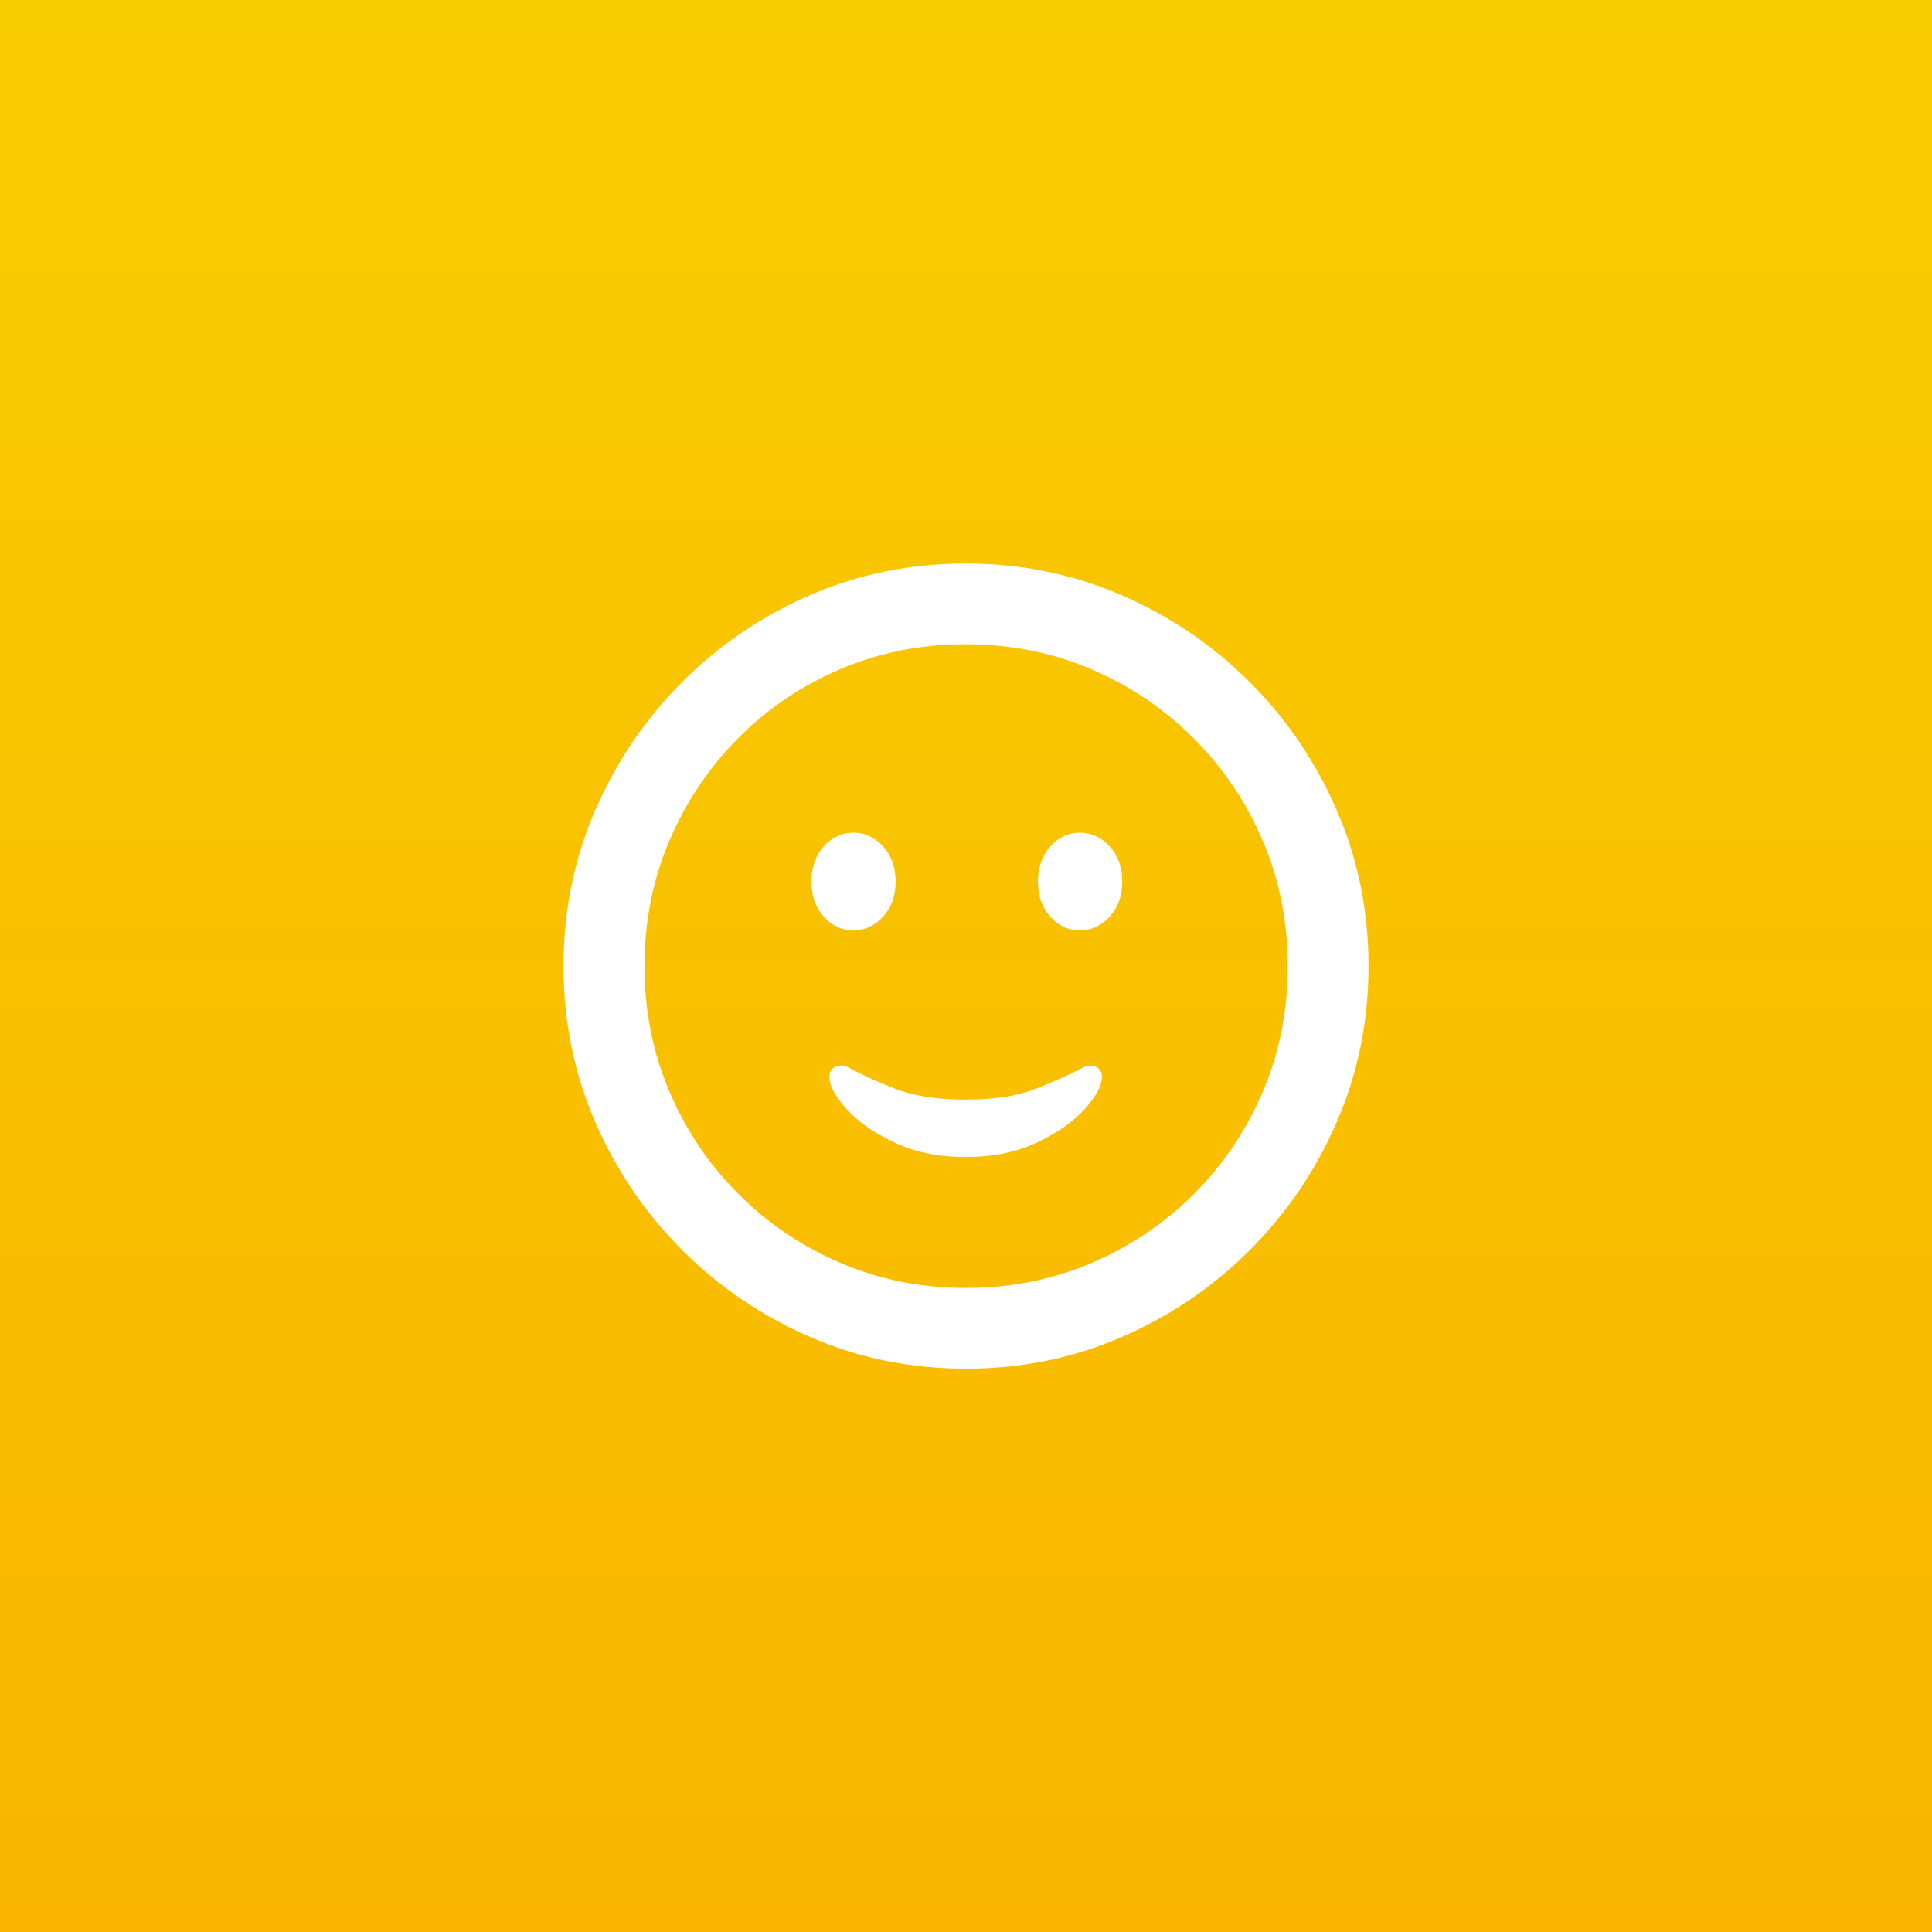 <?xml version="1.0" encoding="UTF-8"?>
<svg width="88px" height="88px" viewBox="0 0 88 88" version="1.1" xmlns="http://www.w3.org/2000/svg" xmlns:xlink="http://www.w3.org/1999/xlink">
    <rect x="0" y="0" width="88" height="88" fill="#333333" stroke="none"/>
    <title>workflow_profile_photo</title>
    <defs>
        <linearGradient x1="50%" y1="0%" x2="50%" y2="100%" id="linearGradient-1">
            <stop stop-color="#F8CD00" offset="0%"></stop>
            <stop stop-color="#F9B500" offset="100%"></stop>
        </linearGradient>
    </defs>
    <g id="workflow_profile_photo" stroke="none" stroke-width="1" fill="none" fill-rule="evenodd">
        <rect id="Rectangle" fill="url(#linearGradient-1)" x="0" y="0" width="88" height="88"></rect>
        <g id="􀎸" transform="translate(25.667, 25.667)" fill="#FFFFFF" fill-rule="nonzero">
            <path d="M13.199,16.712 C13.721,16.712 14.173,16.504 14.554,16.088 C14.935,15.672 15.126,15.139 15.126,14.489 C15.126,13.835 14.935,13.3 14.554,12.884 C14.173,12.468 13.721,12.26 13.199,12.26 C12.677,12.26 12.229,12.468 11.855,12.884 C11.48,13.3 11.293,13.835 11.293,14.489 C11.293,15.139 11.48,15.672 11.855,16.088 C12.229,16.504 12.677,16.712 13.199,16.712 Z M23.519,16.712 C24.039,16.712 24.49,16.504 24.874,16.088 C25.257,15.672 25.449,15.139 25.449,14.489 C25.449,13.835 25.257,13.3 24.874,12.884 C24.49,12.468 24.039,12.26 23.519,12.26 C22.995,12.26 22.545,12.468 22.171,12.884 C21.797,13.3 21.61,13.835 21.61,14.489 C21.61,15.139 21.797,15.672 22.171,16.088 C22.545,16.504 22.995,16.712 23.519,16.712 Z M12.11,23.386 C12.11,23.779 12.368,24.262 12.884,24.838 C13.4,25.413 14.126,25.923 15.061,26.367 C15.997,26.811 17.082,27.033 18.317,27.033 C19.552,27.033 20.638,26.811 21.573,26.367 C22.508,25.923 23.234,25.413 23.75,24.838 C24.266,24.262 24.524,23.779 24.524,23.386 C24.524,23.169 24.439,23.018 24.268,22.932 C24.097,22.846 23.913,22.846 23.715,22.934 C23.059,23.277 22.317,23.61 21.49,23.933 C20.663,24.256 19.605,24.418 18.317,24.418 C17.03,24.418 15.971,24.257 15.141,23.937 C14.312,23.616 13.577,23.282 12.937,22.934 C12.729,22.844 12.54,22.843 12.368,22.93 C12.196,23.017 12.11,23.169 12.11,23.386 Z M18.332,36.675 C20.842,36.675 23.203,36.197 25.414,35.239 C27.625,34.282 29.574,32.959 31.261,31.271 C32.949,29.583 34.271,27.633 35.229,25.42 C36.188,23.207 36.667,20.847 36.667,18.338 C36.667,15.829 36.188,13.468 35.229,11.257 C34.271,9.045 32.949,7.094 31.261,5.405 C29.574,3.716 27.622,2.393 25.406,1.436 C23.191,0.479 20.828,0 18.317,0 C15.809,0 13.45,0.479 11.239,1.436 C9.027,2.393 7.08,3.716 5.396,5.405 C3.713,7.094 2.393,9.045 1.436,11.257 C0.479,13.468 0,15.829 0,18.338 C0,20.847 0.479,23.207 1.436,25.42 C2.393,27.633 3.715,29.583 5.404,31.271 C7.092,32.959 9.042,34.282 11.253,35.239 C13.464,36.197 15.824,36.675 18.332,36.675 Z M18.332,32.999 C16.299,32.999 14.398,32.62 12.627,31.861 C10.856,31.103 9.301,30.053 7.962,28.712 C6.622,27.371 5.576,25.815 4.821,24.044 C4.067,22.273 3.69,20.371 3.69,18.338 C3.69,16.304 4.067,14.402 4.821,12.631 C5.576,10.86 6.62,9.302 7.955,7.957 C9.289,6.612 10.842,5.563 12.613,4.808 C14.383,4.054 16.285,3.677 18.317,3.677 C20.352,3.677 22.254,4.054 24.024,4.808 C25.793,5.563 27.35,6.612 28.696,7.957 C30.041,9.302 31.093,10.86 31.851,12.631 C32.609,14.402 32.988,16.304 32.988,18.338 C32.988,20.371 32.611,22.273 31.858,24.044 C31.105,25.815 30.058,27.371 28.717,28.712 C27.377,30.053 25.819,31.103 24.044,31.861 C22.268,32.62 20.364,32.999 18.332,32.999 Z" id="Shape"></path>
        </g>
    </g>
</svg>